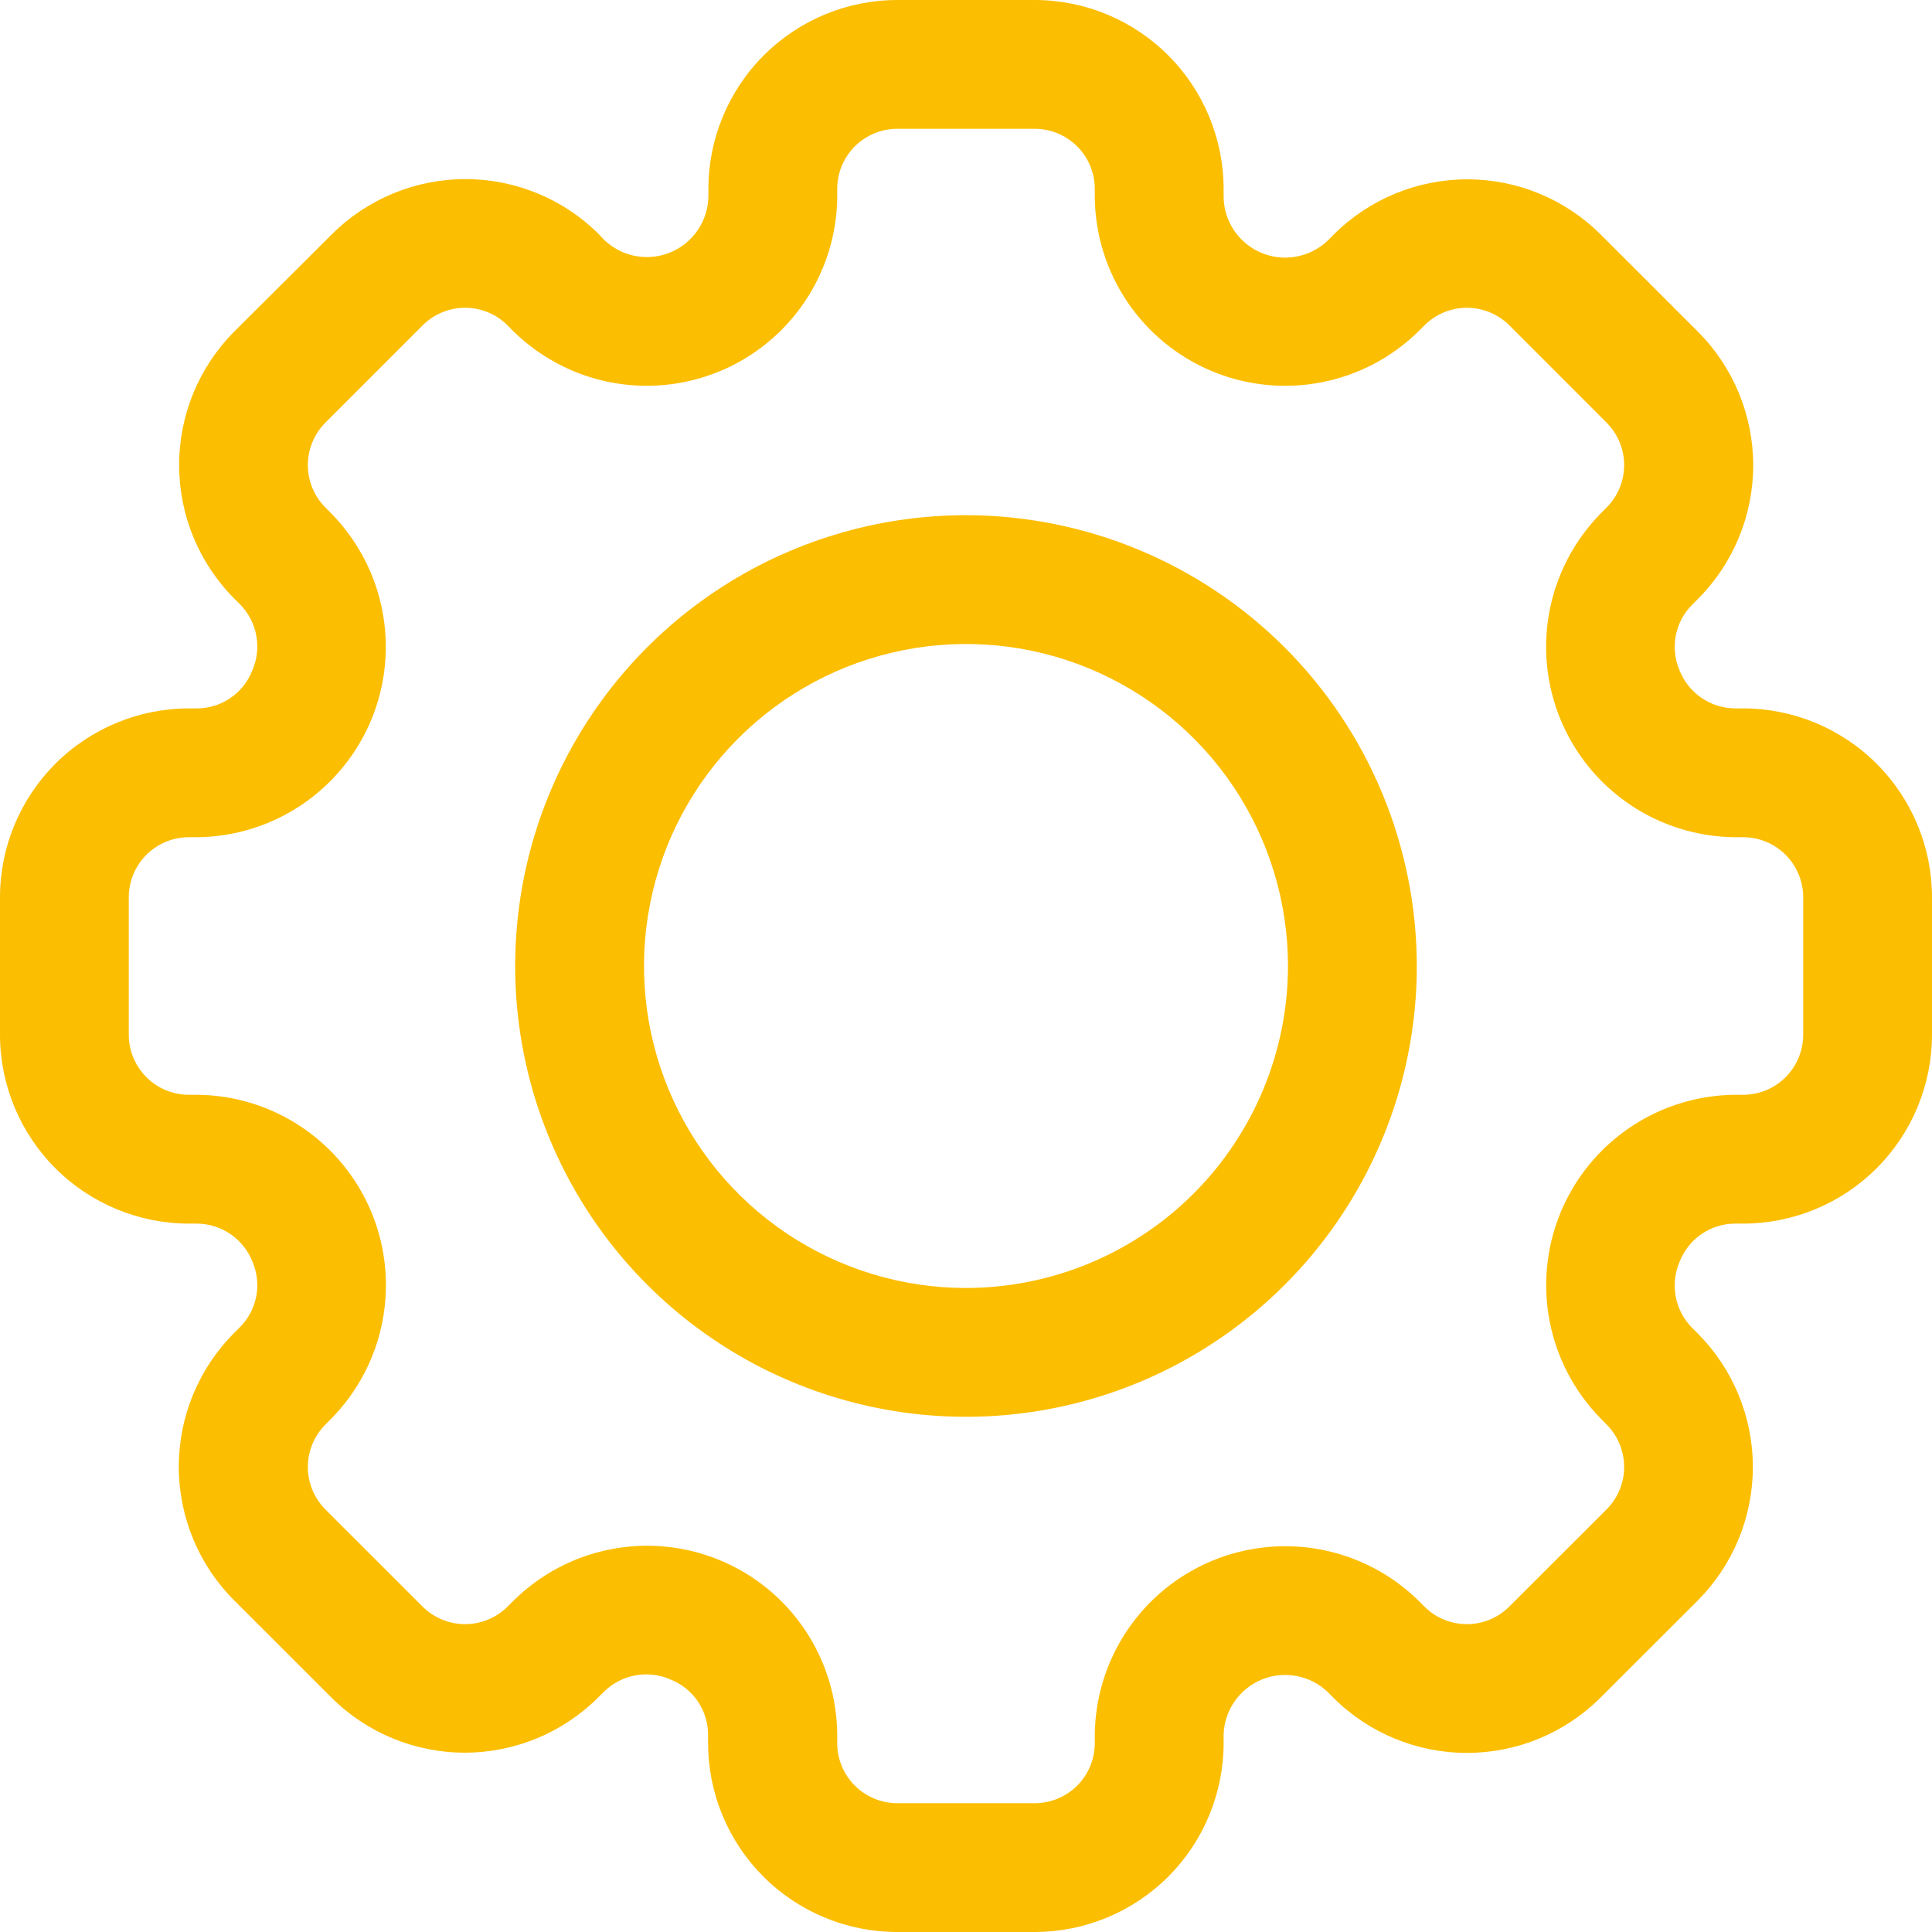 <svg width="50" height="50" viewBox="0 0 50 50" fill="none" xmlns="http://www.w3.org/2000/svg">
<path d="M45.113 18.333H44.9C44.587 18.331 44.283 18.234 44.026 18.055C43.769 17.877 43.572 17.625 43.46 17.333C43.342 17.051 43.311 16.741 43.37 16.441C43.43 16.141 43.577 15.866 43.793 15.65L43.945 15.498C44.859 14.581 45.373 13.338 45.373 12.043C45.373 10.747 44.859 9.504 43.945 8.587L41.427 6.07C40.51 5.155 39.267 4.641 37.972 4.641C36.676 4.641 35.434 5.155 34.517 6.07L34.365 6.222C34.142 6.437 33.86 6.582 33.555 6.64C33.251 6.697 32.935 6.665 32.649 6.546C32.362 6.427 32.117 6.227 31.942 5.97C31.768 5.714 31.672 5.412 31.667 5.102V4.887C31.665 3.591 31.15 2.349 30.234 1.433C29.318 0.517 28.076 0.001 26.78 0H23.22C21.924 0.001 20.682 0.517 19.766 1.433C18.85 2.349 18.335 3.591 18.333 4.887V5.102C18.325 5.41 18.228 5.709 18.053 5.962C17.879 6.216 17.634 6.414 17.35 6.532C17.065 6.65 16.753 6.682 16.45 6.626C16.147 6.57 15.867 6.427 15.643 6.215L15.5 6.063C14.583 5.148 13.34 4.635 12.045 4.635C10.75 4.635 9.507 5.148 8.59 6.063L6.063 8.58C5.149 9.498 4.636 10.74 4.636 12.036C4.636 13.331 5.149 14.574 6.063 15.492L6.215 15.643C6.433 15.867 6.58 16.151 6.635 16.458C6.69 16.766 6.651 17.083 6.523 17.368C6.409 17.652 6.212 17.896 5.959 18.068C5.705 18.24 5.406 18.332 5.1 18.333H4.887C3.591 18.335 2.349 18.85 1.433 19.766C0.517 20.682 0.001 21.924 0 23.22V26.78C0.001 28.076 0.517 29.318 1.433 30.234C2.349 31.15 3.591 31.665 4.887 31.667H5.1C5.413 31.669 5.717 31.766 5.974 31.945C6.231 32.123 6.428 32.375 6.54 32.667C6.658 32.949 6.689 33.259 6.63 33.559C6.57 33.859 6.423 34.134 6.207 34.35L6.055 34.502C5.141 35.419 4.627 36.662 4.627 37.958C4.627 39.253 5.141 40.496 6.055 41.413L8.572 43.928C9.489 44.844 10.732 45.359 12.027 45.359C13.323 45.359 14.566 44.844 15.483 43.928L15.635 43.777C15.859 43.558 16.143 43.412 16.45 43.357C16.758 43.302 17.075 43.341 17.36 43.468C17.644 43.582 17.888 43.778 18.06 44.032C18.232 44.285 18.324 44.584 18.325 44.89V45.105C18.325 45.748 18.451 46.385 18.697 46.979C18.943 47.573 19.303 48.113 19.758 48.567C20.212 49.022 20.752 49.382 21.346 49.628C21.94 49.874 22.577 50 23.22 50H26.78C28.076 49.999 29.318 49.483 30.234 48.567C31.15 47.651 31.665 46.409 31.667 45.113V44.898C31.675 44.59 31.772 44.291 31.947 44.038C32.121 43.784 32.365 43.586 32.65 43.468C32.935 43.35 33.248 43.318 33.55 43.374C33.853 43.43 34.133 43.573 34.357 43.785L34.508 43.937C35.425 44.852 36.668 45.365 37.963 45.365C39.259 45.365 40.501 44.852 41.418 43.937L43.937 41.422C44.851 40.504 45.364 39.261 45.364 37.966C45.364 36.67 44.851 35.428 43.937 34.51L43.785 34.358C43.567 34.135 43.42 33.851 43.365 33.543C43.31 33.236 43.349 32.919 43.477 32.633C43.591 32.349 43.787 32.105 44.041 31.933C44.294 31.761 44.593 31.668 44.9 31.667H45.113C46.409 31.665 47.651 31.15 48.567 30.234C49.483 29.318 49.999 28.076 50 26.78V23.22C49.999 21.924 49.483 20.682 48.567 19.766C47.651 18.85 46.409 18.335 45.113 18.333ZM46.667 26.78C46.666 27.192 46.502 27.587 46.211 27.878C45.92 28.169 45.525 28.333 45.113 28.333H44.9C43.933 28.342 42.989 28.634 42.188 29.175C41.386 29.716 40.761 30.481 40.39 31.374C40.02 32.268 39.921 33.251 40.106 34.2C40.29 35.149 40.75 36.023 41.428 36.713L41.578 36.865C41.869 37.157 42.033 37.552 42.033 37.964C42.033 38.376 41.869 38.772 41.578 39.063L39.06 41.578C38.769 41.87 38.374 42.033 37.962 42.033C37.55 42.033 37.155 41.87 36.863 41.578L36.713 41.427C36.023 40.749 35.149 40.29 34.2 40.106C33.251 39.922 32.269 40.021 31.375 40.391C30.482 40.761 29.717 41.386 29.176 42.187C28.636 42.989 28.342 43.931 28.333 44.898V45.113C28.333 45.525 28.169 45.92 27.878 46.211C27.587 46.502 27.192 46.666 26.78 46.667H23.22C22.808 46.666 22.413 46.502 22.122 46.211C21.831 45.92 21.667 45.525 21.667 45.113V44.898C21.662 43.929 21.371 42.984 20.831 42.179C20.291 41.375 19.525 40.749 18.63 40.378C17.735 40.007 16.75 39.909 15.8 40.096C14.849 40.283 13.975 40.746 13.287 41.428L13.135 41.58C12.843 41.87 12.448 42.033 12.037 42.033C11.625 42.033 11.23 41.87 10.938 41.58L8.422 39.065C8.131 38.773 7.967 38.378 7.967 37.966C7.967 37.554 8.131 37.158 8.422 36.867L8.573 36.715C9.252 36.025 9.712 35.151 9.897 34.201C10.082 33.251 9.983 32.268 9.613 31.374C9.242 30.48 8.617 29.715 7.814 29.174C7.012 28.633 6.068 28.341 5.1 28.333H4.887C4.475 28.333 4.08 28.169 3.789 27.878C3.498 27.587 3.334 27.192 3.333 26.78V23.22C3.334 22.808 3.498 22.413 3.789 22.122C4.08 21.831 4.475 21.667 4.887 21.667H5.1C6.067 21.658 7.011 21.366 7.812 20.825C8.614 20.284 9.239 19.519 9.61 18.626C9.98 17.732 10.079 16.75 9.894 15.8C9.71 14.851 9.25 13.976 8.572 13.287L8.422 13.135C8.131 12.844 7.967 12.448 7.967 12.037C7.967 11.625 8.131 11.23 8.422 10.938L10.938 8.42C11.23 8.129 11.625 7.965 12.037 7.965C12.449 7.965 12.844 8.129 13.135 8.42L13.285 8.572C13.975 9.249 14.849 9.709 15.798 9.894C16.748 10.078 17.73 9.979 18.624 9.609C19.517 9.239 20.282 8.615 20.823 7.813C21.364 7.012 21.658 6.069 21.667 5.102V4.887C21.667 4.475 21.831 4.08 22.122 3.789C22.413 3.498 22.808 3.334 23.22 3.333H26.78C27.192 3.334 27.587 3.498 27.878 3.789C28.169 4.08 28.333 4.475 28.333 4.887V5.102C28.342 6.069 28.635 7.012 29.176 7.814C29.717 8.615 30.482 9.24 31.375 9.61C32.269 9.98 33.251 10.079 34.2 9.894C35.15 9.71 36.024 9.25 36.713 8.572L36.865 8.42C37.156 8.129 37.551 7.965 37.963 7.965C38.375 7.965 38.77 8.129 39.062 8.42L41.578 10.938C41.869 11.23 42.033 11.625 42.033 12.037C42.033 12.448 41.869 12.844 41.578 13.135L41.427 13.287C40.749 13.977 40.289 14.851 40.104 15.8C39.919 16.75 40.019 17.733 40.389 18.627C40.759 19.52 41.385 20.285 42.187 20.826C42.989 21.366 43.933 21.659 44.9 21.667H45.113C45.525 21.667 45.92 21.831 46.211 22.122C46.502 22.413 46.666 22.808 46.667 23.22V26.78Z" fill="#FCBE00"/>
<path d="M25 13.333C22.693 13.333 20.437 14.018 18.518 15.299C16.6 16.581 15.104 18.404 14.221 20.535C13.338 22.667 13.107 25.013 13.557 27.276C14.008 29.539 15.119 31.618 16.75 33.249C18.382 34.881 20.461 35.992 22.724 36.442C24.987 36.893 27.333 36.661 29.465 35.779C31.596 34.895 33.419 33.4 34.7 31.482C35.982 29.563 36.667 27.307 36.667 25C36.663 21.907 35.433 18.941 33.246 16.754C31.058 14.567 28.093 13.337 25 13.333ZM25 33.333C23.352 33.333 21.741 32.844 20.37 31.929C19 31.013 17.932 29.712 17.301 28.189C16.67 26.666 16.505 24.991 16.827 23.374C17.148 21.758 17.942 20.273 19.108 19.107C20.273 17.942 21.758 17.148 23.374 16.827C24.991 16.505 26.666 16.67 28.189 17.301C29.712 17.932 31.013 19 31.929 20.37C32.845 21.741 33.333 23.352 33.333 25C33.331 27.209 32.452 29.327 30.89 30.89C29.327 32.452 27.209 33.331 25 33.333Z" fill="#FCBE00"/>
</svg>